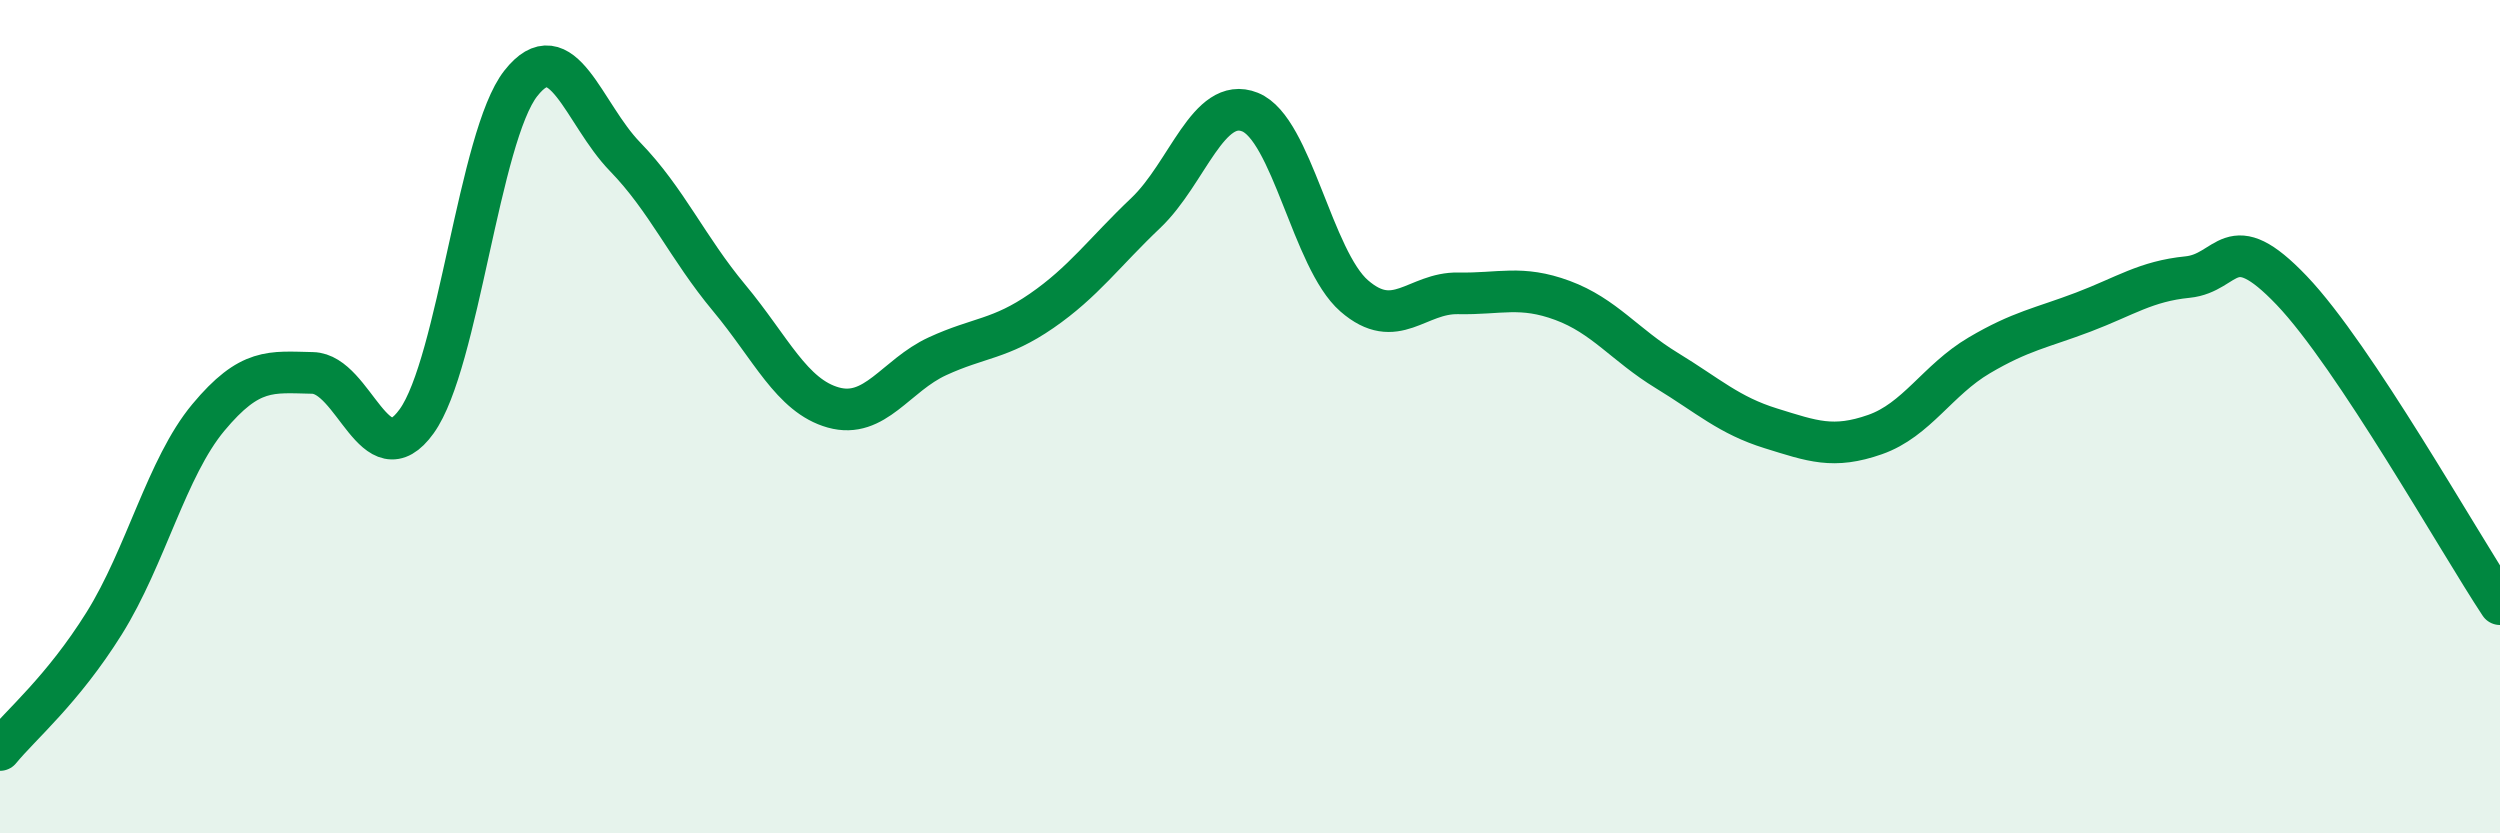 
    <svg width="60" height="20" viewBox="0 0 60 20" xmlns="http://www.w3.org/2000/svg">
      <path
        d="M 0,18 C 0.5,17.39 1.5,16.56 2.5,14.96 C 3.5,13.36 4,11.22 5,10.02 C 6,8.82 6.5,8.93 7.5,8.95 C 8.5,8.97 9,11.5 10,10.11 C 11,8.72 11.5,3.27 12.5,2 C 13.5,0.73 14,2.73 15,3.76 C 16,4.79 16.5,5.95 17.5,7.15 C 18.5,8.35 19,9.5 20,9.78 C 21,10.06 21.5,9.01 22.5,8.55 C 23.5,8.09 24,8.15 25,7.46 C 26,6.77 26.5,6.06 27.5,5.11 C 28.5,4.16 29,2.29 30,2.69 C 31,3.09 31.5,6.23 32.5,7.1 C 33.5,7.97 34,7.02 35,7.04 C 36,7.06 36.5,6.84 37.5,7.21 C 38.5,7.58 39,8.28 40,8.89 C 41,9.5 41.5,9.97 42.5,10.28 C 43.5,10.59 44,10.78 45,10.43 C 46,10.08 46.5,9.12 47.5,8.53 C 48.5,7.94 49,7.87 50,7.49 C 51,7.11 51.5,6.75 52.5,6.65 C 53.5,6.55 53.5,5.4 55,6.97 C 56.5,8.54 59,12.99 60,14.5L60 20L0 20Z"
        fill="#008740"
        opacity="0.1"
        stroke-linecap="round"
        stroke-linejoin="round"
      />
      <path
        d="M 0,18 C 0.5,17.39 1.5,16.56 2.5,14.96 C 3.5,13.36 4,11.22 5,10.02 C 6,8.82 6.5,8.93 7.5,8.95 C 8.5,8.97 9,11.5 10,10.11 C 11,8.72 11.5,3.27 12.5,2 C 13.5,0.73 14,2.73 15,3.76 C 16,4.79 16.5,5.95 17.5,7.15 C 18.5,8.35 19,9.5 20,9.78 C 21,10.06 21.5,9.01 22.5,8.55 C 23.5,8.09 24,8.15 25,7.46 C 26,6.77 26.5,6.06 27.5,5.11 C 28.5,4.16 29,2.29 30,2.69 C 31,3.09 31.5,6.23 32.5,7.1 C 33.5,7.97 34,7.02 35,7.04 C 36,7.06 36.5,6.84 37.5,7.21 C 38.5,7.58 39,8.28 40,8.89 C 41,9.5 41.5,9.97 42.5,10.28 C 43.5,10.59 44,10.78 45,10.43 C 46,10.08 46.5,9.12 47.5,8.53 C 48.5,7.94 49,7.87 50,7.49 C 51,7.11 51.5,6.75 52.5,6.65 C 53.5,6.55 53.5,5.4 55,6.97 C 56.5,8.54 59,12.99 60,14.5"
        stroke="#008740"
        stroke-width="1"
        fill="none"
        stroke-linecap="round"
        stroke-linejoin="round"
      />
    </svg>
  